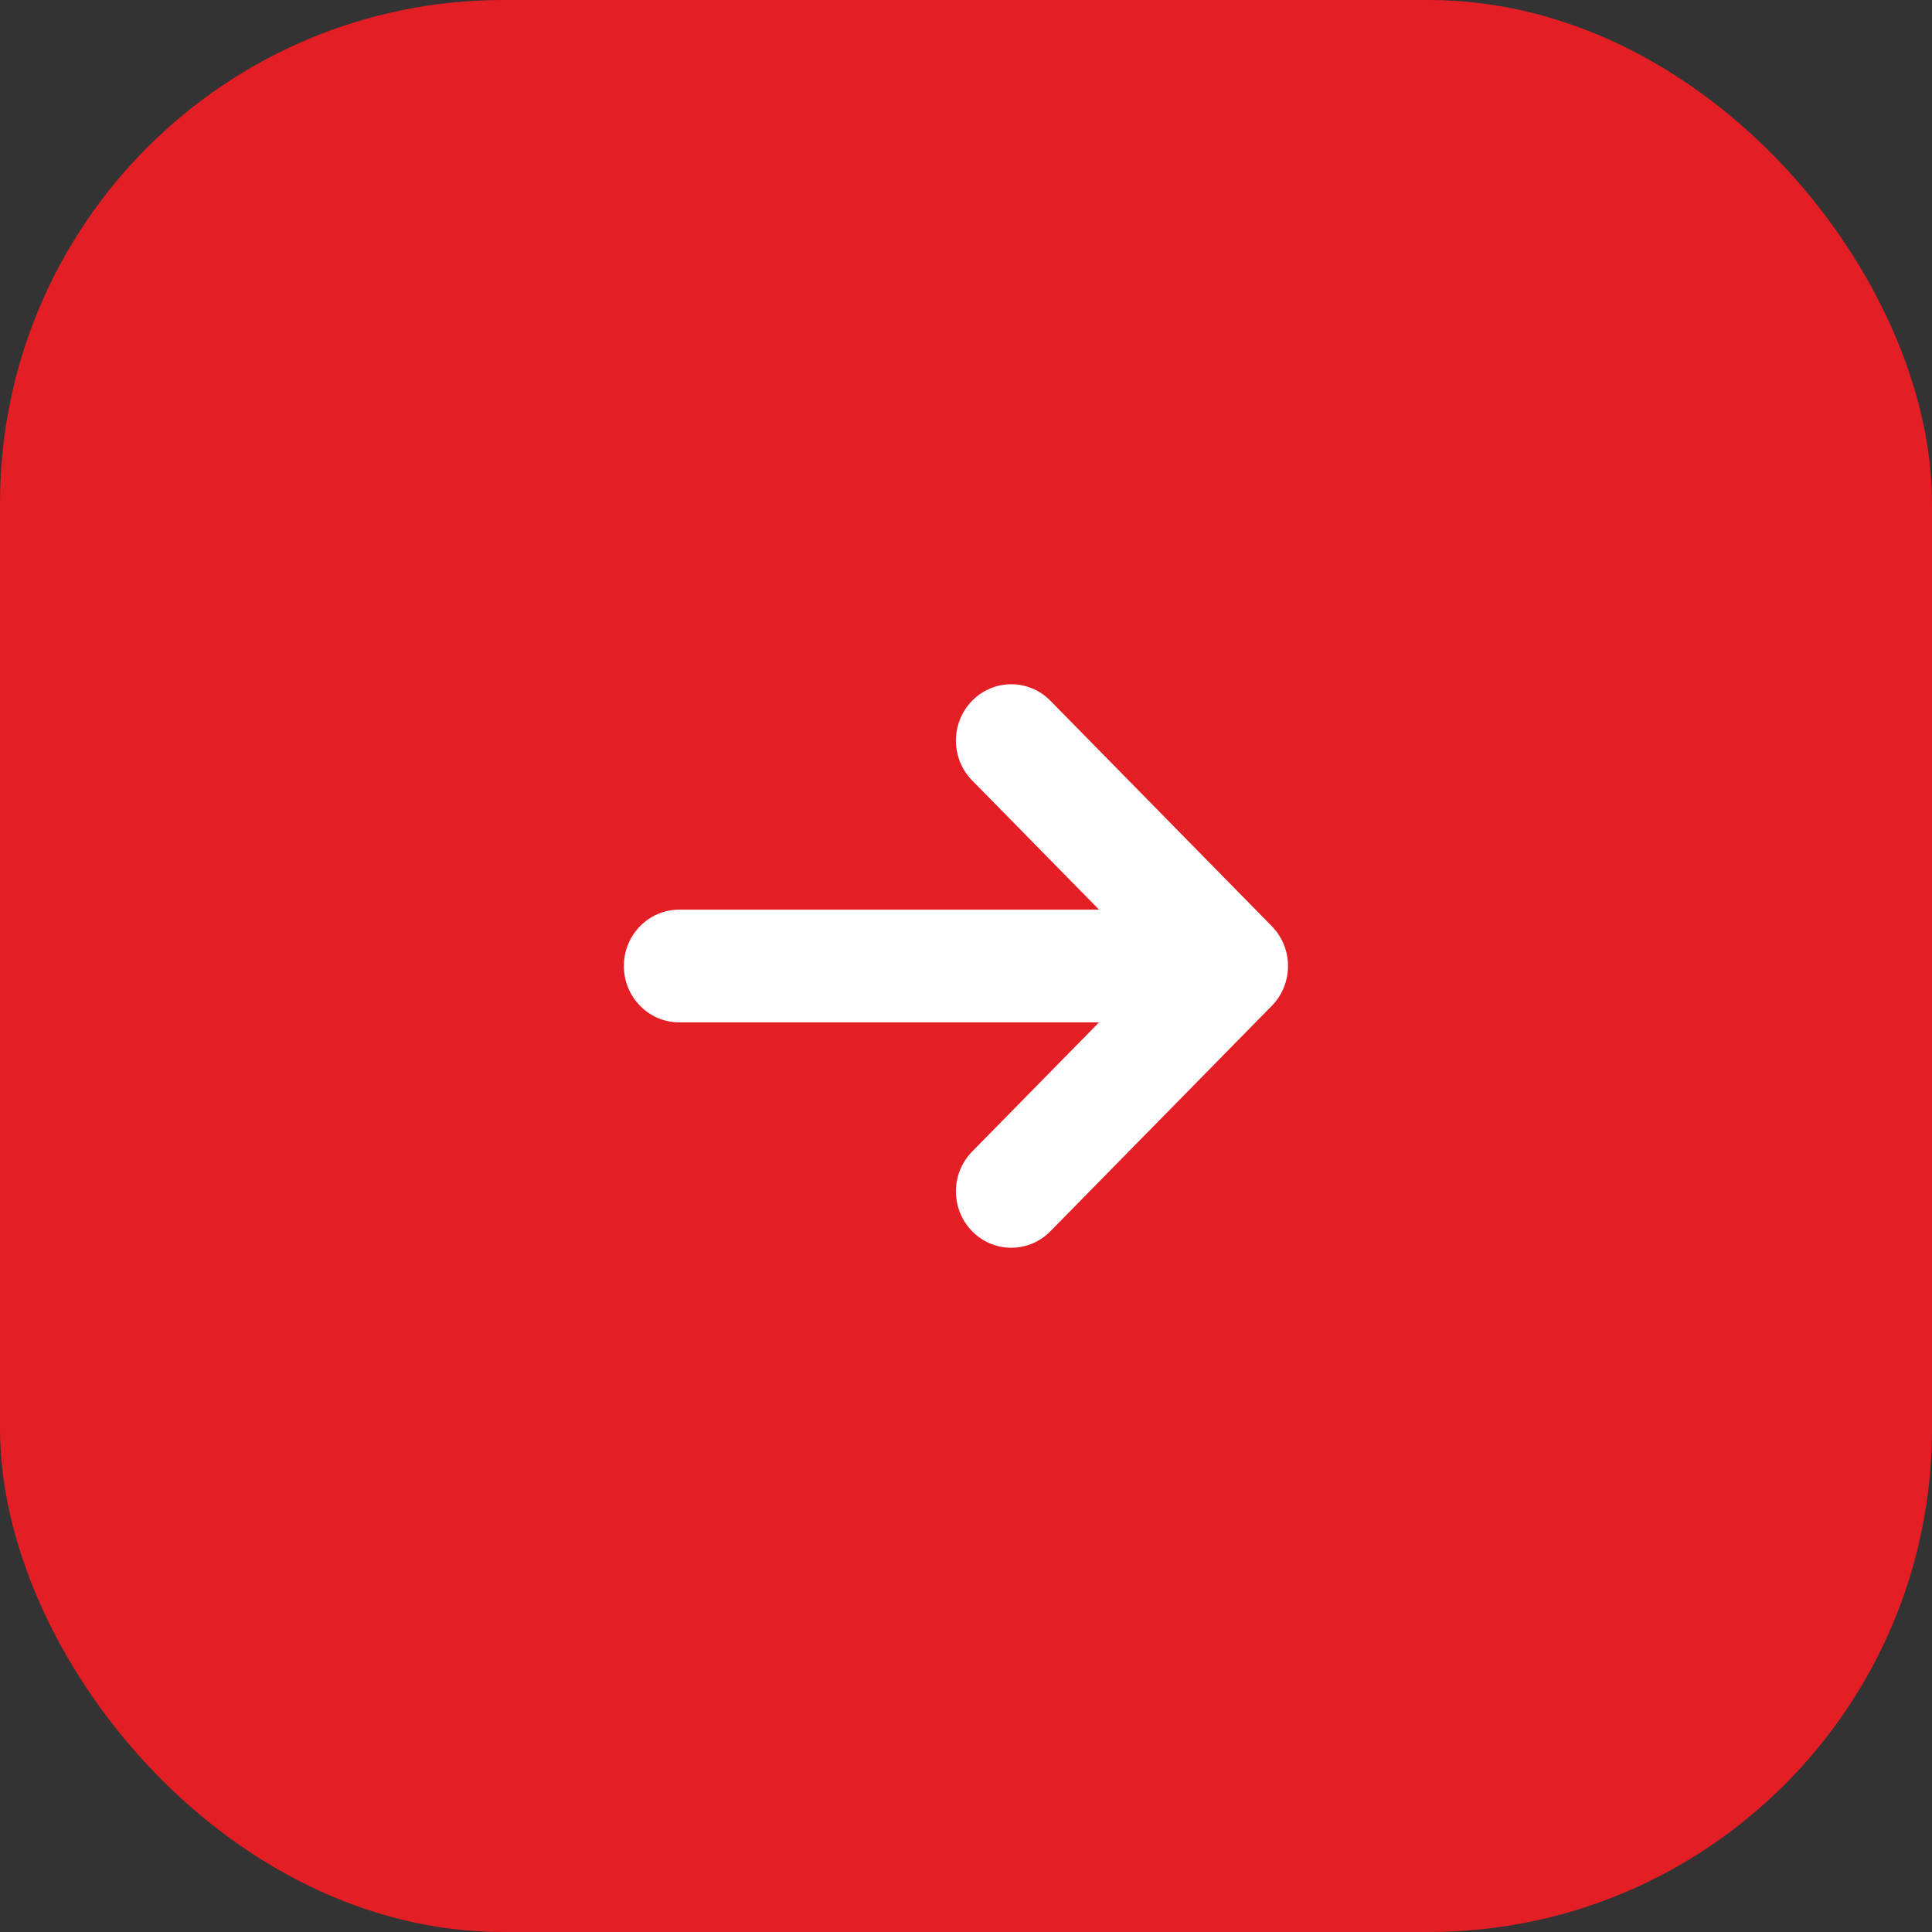 <?xml version="1.0" encoding="UTF-8"?> <svg xmlns="http://www.w3.org/2000/svg" width="90" height="90" viewBox="0 0 90 90" fill="none"><rect x="0" y="0" width="90" height="90" fill="#333333" stroke="none"/><rect width="90" height="90" rx="23.438" fill="#E31E25"></rect><path fill-rule="evenodd" clip-rule="evenodd" d="M45.286 32.644C44.279 33.669 44.279 35.331 45.286 36.356L51.198 42.375H31.641C30.217 42.375 29.062 43.55 29.062 45C29.062 46.45 30.217 47.625 31.641 47.625H51.198L45.286 53.644C44.279 54.669 44.279 56.331 45.286 57.356C46.293 58.381 47.926 58.381 48.932 57.356L59.245 46.856C60.252 45.831 60.252 44.169 59.245 43.144L48.932 32.644C47.926 31.619 46.293 31.619 45.286 32.644Z" fill="white"></path></svg> 